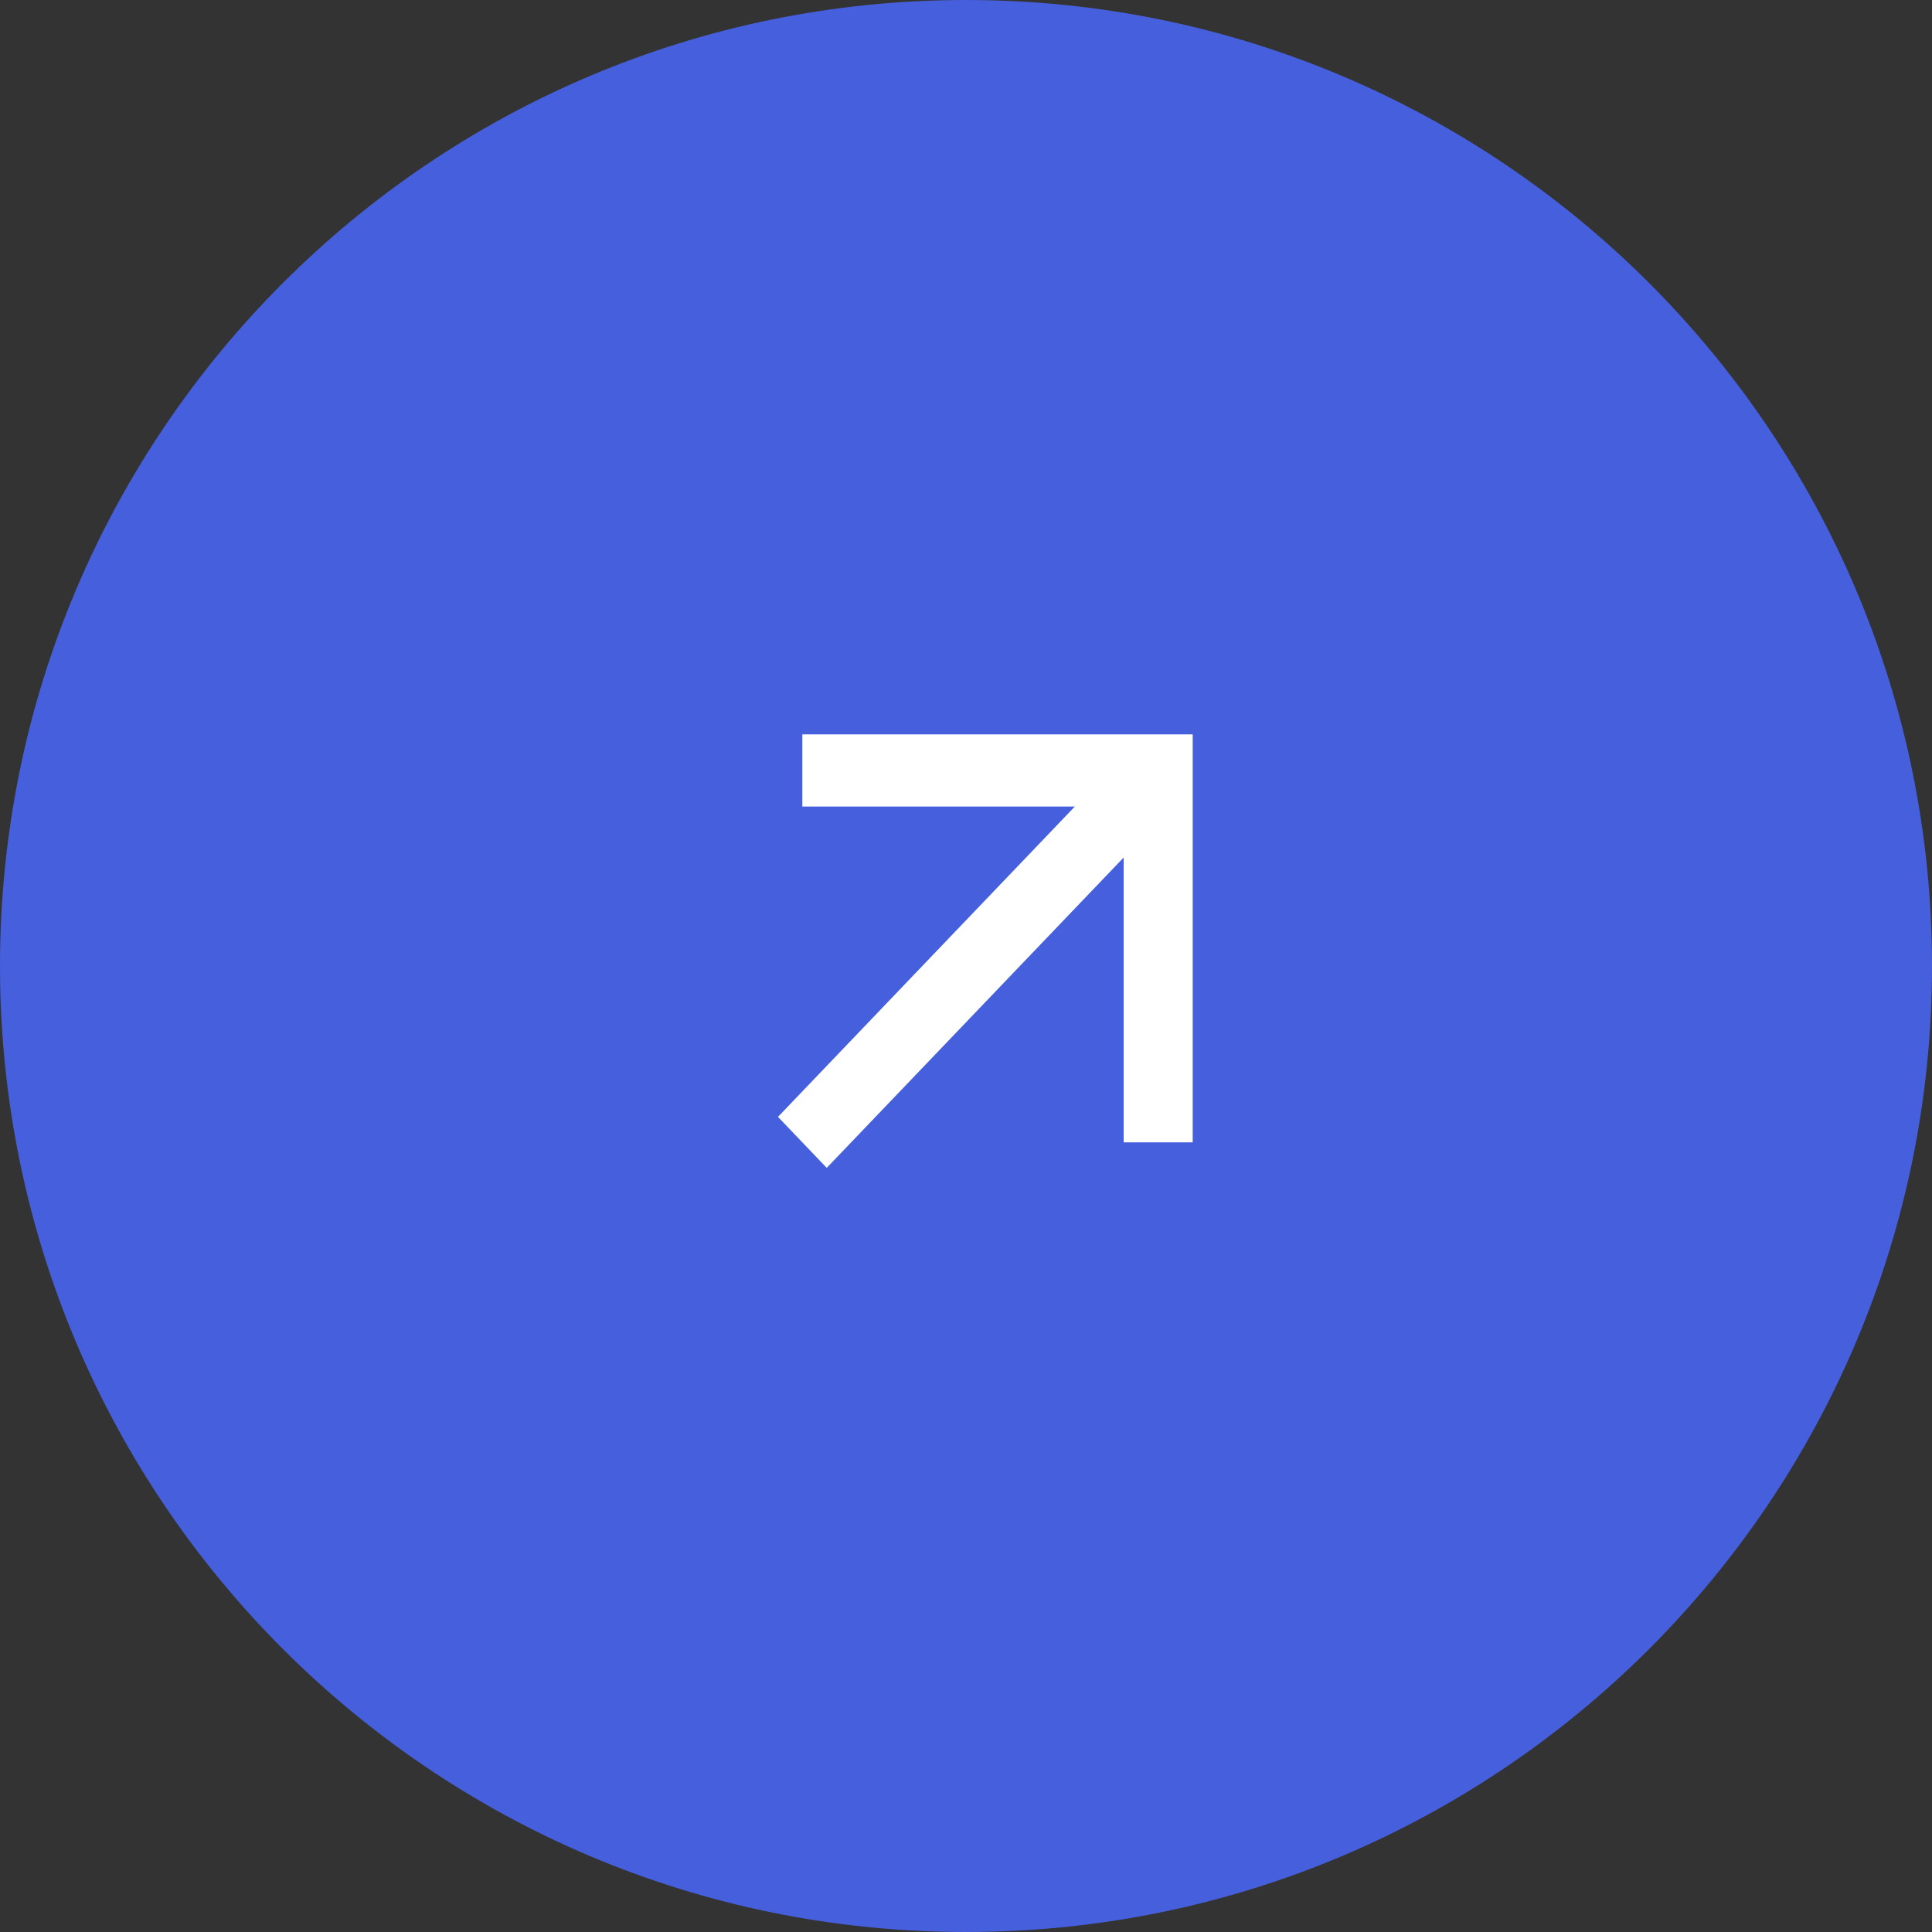 <?xml version="1.0" encoding="UTF-8"?> <svg xmlns="http://www.w3.org/2000/svg" width="35" height="35" viewBox="0 0 35 35" fill="none"><rect x="0" y="0" width="35" height="35" fill="#333333" stroke="none"/><g clip-path="url(#clip0_33_1083)"><path d="M17.5 35C27.165 35 35 27.165 35 17.5C35 7.835 27.165 0 17.5 0C7.835 0 0 7.835 0 17.5C0 27.165 7.835 35 17.5 35Z" fill="#465FDC"></path><path d="M14.535 13.304V14.611H19.472L14.094 20.233L14.977 21.157L20.356 15.535V20.695H21.607V13.304H14.535Z" fill="white"></path></g><defs><clipPath id="clip0_33_1083"><rect width="35" height="35" fill="white"></rect></clipPath></defs></svg> 